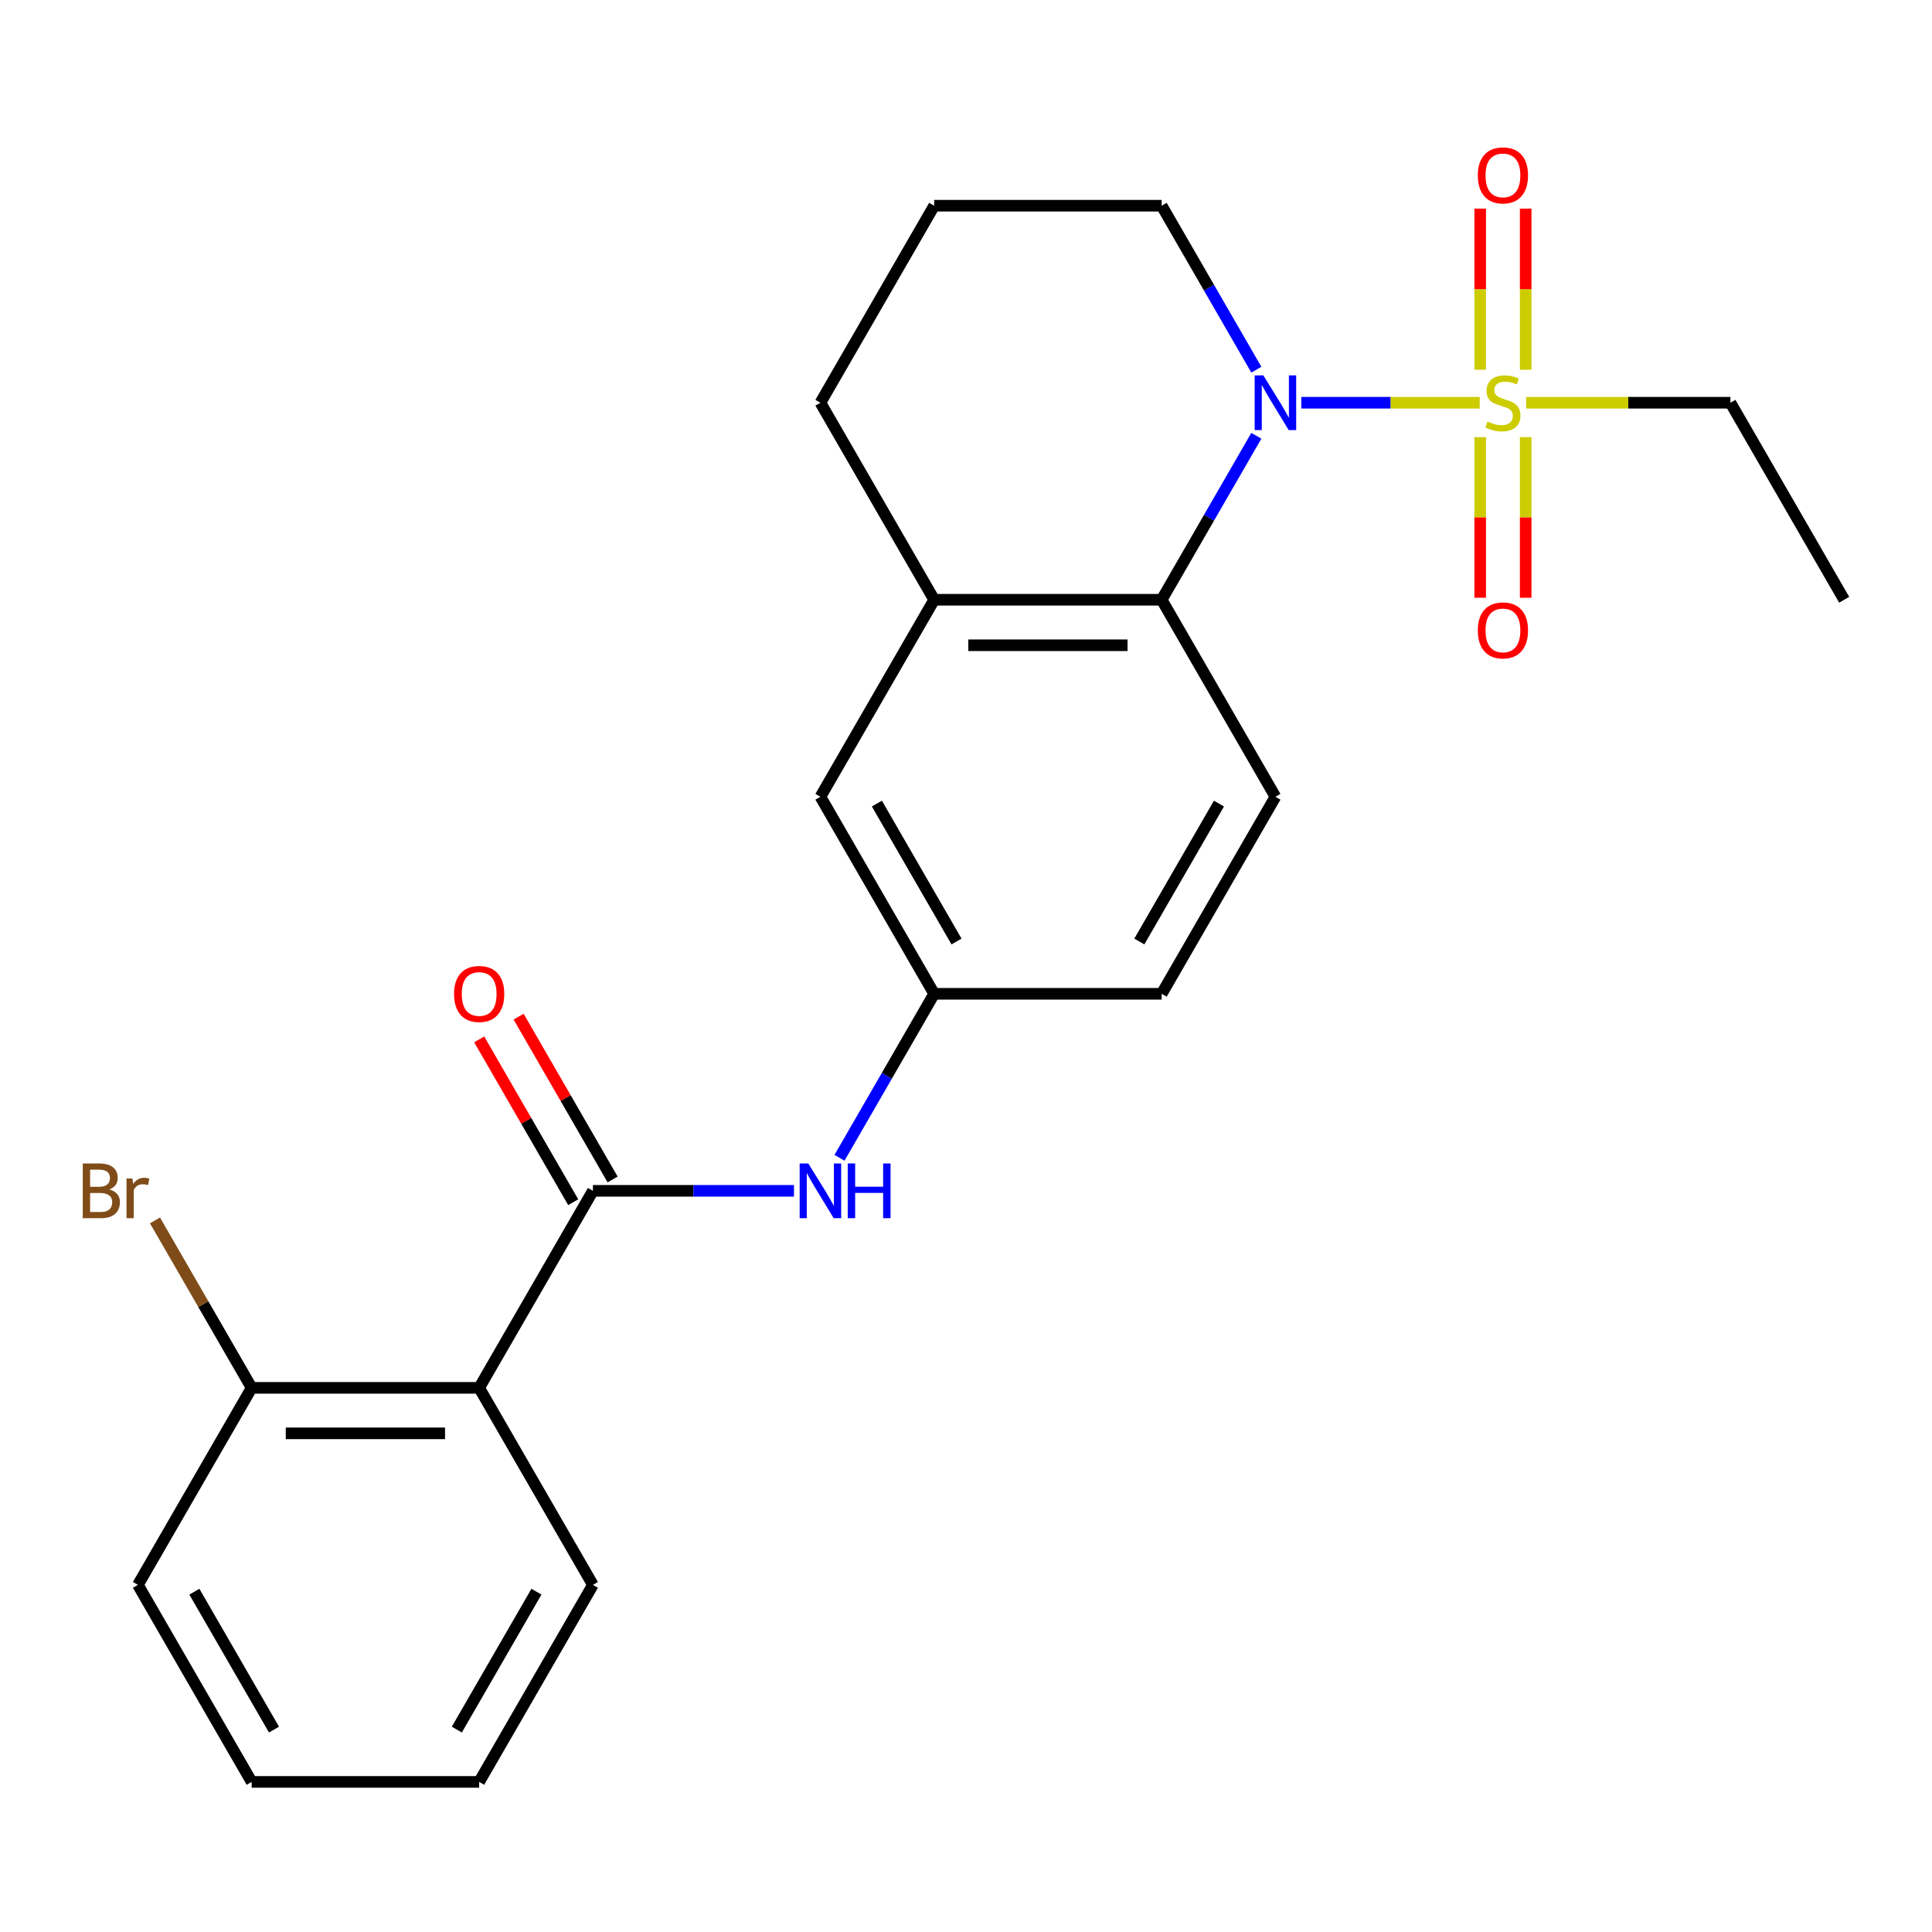 <?xml version='1.0' encoding='iso-8859-1'?>
<svg version='1.1' baseProfile='full'
              xmlns='http://www.w3.org/2000/svg'
                      xmlns:rdkit='http://www.rdkit.org/xml'
                      xmlns:xlink='http://www.w3.org/1999/xlink'
                  xml:space='preserve'
width='1000px' height='1000px' viewBox='0 0 1000 1000'>
<!-- END OF HEADER -->
<rect style='opacity:1.0;fill:#FFFFFF;stroke:none' width='1000' height='1000' x='0' y='0'> </rect>
<path class='bond-0' d='M 765.888,208.454 L 719.714,208.454' style='fill:none;fill-rule:evenodd;stroke:#CCCC00;stroke-width:6px;stroke-linecap:butt;stroke-linejoin:miter;stroke-opacity:1' />
<path class='bond-0' d='M 719.714,208.454 L 673.54,208.454' style='fill:none;fill-rule:evenodd;stroke:#0000FF;stroke-width:6px;stroke-linecap:butt;stroke-linejoin:miter;stroke-opacity:1' />
<path class='bond-6' d='M 766.137,226.278 L 766.137,267.835' style='fill:none;fill-rule:evenodd;stroke:#CCCC00;stroke-width:6px;stroke-linecap:butt;stroke-linejoin:miter;stroke-opacity:1' />
<path class='bond-6' d='M 766.137,267.835 L 766.137,309.392' style='fill:none;fill-rule:evenodd;stroke:#FF0000;stroke-width:6px;stroke-linecap:butt;stroke-linejoin:miter;stroke-opacity:1' />
<path class='bond-6' d='M 789.688,226.278 L 789.688,267.835' style='fill:none;fill-rule:evenodd;stroke:#CCCC00;stroke-width:6px;stroke-linecap:butt;stroke-linejoin:miter;stroke-opacity:1' />
<path class='bond-6' d='M 789.688,267.835 L 789.688,309.392' style='fill:none;fill-rule:evenodd;stroke:#FF0000;stroke-width:6px;stroke-linecap:butt;stroke-linejoin:miter;stroke-opacity:1' />
<path class='bond-7' d='M 789.688,191.391 L 789.688,149.683' style='fill:none;fill-rule:evenodd;stroke:#CCCC00;stroke-width:6px;stroke-linecap:butt;stroke-linejoin:miter;stroke-opacity:1' />
<path class='bond-7' d='M 789.688,149.683 L 789.688,107.976' style='fill:none;fill-rule:evenodd;stroke:#FF0000;stroke-width:6px;stroke-linecap:butt;stroke-linejoin:miter;stroke-opacity:1' />
<path class='bond-7' d='M 766.137,191.391 L 766.137,149.683' style='fill:none;fill-rule:evenodd;stroke:#CCCC00;stroke-width:6px;stroke-linecap:butt;stroke-linejoin:miter;stroke-opacity:1' />
<path class='bond-7' d='M 766.137,149.683 L 766.137,107.976' style='fill:none;fill-rule:evenodd;stroke:#FF0000;stroke-width:6px;stroke-linecap:butt;stroke-linejoin:miter;stroke-opacity:1' />
<path class='bond-13' d='M 789.936,208.454 L 842.802,208.454' style='fill:none;fill-rule:evenodd;stroke:#CCCC00;stroke-width:6px;stroke-linecap:butt;stroke-linejoin:miter;stroke-opacity:1' />
<path class='bond-13' d='M 842.802,208.454 L 895.668,208.454' style='fill:none;fill-rule:evenodd;stroke:#000000;stroke-width:6px;stroke-linecap:butt;stroke-linejoin:miter;stroke-opacity:1' />
<path class='bond-2' d='M 650.282,225.558 L 625.78,267.996' style='fill:none;fill-rule:evenodd;stroke:#0000FF;stroke-width:6px;stroke-linecap:butt;stroke-linejoin:miter;stroke-opacity:1' />
<path class='bond-2' d='M 625.78,267.996 L 601.279,310.434' style='fill:none;fill-rule:evenodd;stroke:#000000;stroke-width:6px;stroke-linecap:butt;stroke-linejoin:miter;stroke-opacity:1' />
<path class='bond-15' d='M 650.282,191.351 L 625.78,148.913' style='fill:none;fill-rule:evenodd;stroke:#0000FF;stroke-width:6px;stroke-linecap:butt;stroke-linejoin:miter;stroke-opacity:1' />
<path class='bond-15' d='M 625.78,148.913 L 601.279,106.475' style='fill:none;fill-rule:evenodd;stroke:#000000;stroke-width:6px;stroke-linecap:butt;stroke-linejoin:miter;stroke-opacity:1' />
<path class='bond-1' d='M 306.89,616.371 L 358.926,616.371' style='fill:none;fill-rule:evenodd;stroke:#000000;stroke-width:6px;stroke-linecap:butt;stroke-linejoin:miter;stroke-opacity:1' />
<path class='bond-1' d='M 358.926,616.371 L 410.962,616.371' style='fill:none;fill-rule:evenodd;stroke:#0000FF;stroke-width:6px;stroke-linecap:butt;stroke-linejoin:miter;stroke-opacity:1' />
<path class='bond-3' d='M 306.89,616.371 L 248.013,718.351' style='fill:none;fill-rule:evenodd;stroke:#000000;stroke-width:6px;stroke-linecap:butt;stroke-linejoin:miter;stroke-opacity:1' />
<path class='bond-12' d='M 317.088,610.484 L 292.76,568.346' style='fill:none;fill-rule:evenodd;stroke:#000000;stroke-width:6px;stroke-linecap:butt;stroke-linejoin:miter;stroke-opacity:1' />
<path class='bond-12' d='M 292.76,568.346 L 268.432,526.208' style='fill:none;fill-rule:evenodd;stroke:#FF0000;stroke-width:6px;stroke-linecap:butt;stroke-linejoin:miter;stroke-opacity:1' />
<path class='bond-12' d='M 296.692,622.259 L 272.364,580.121' style='fill:none;fill-rule:evenodd;stroke:#000000;stroke-width:6px;stroke-linecap:butt;stroke-linejoin:miter;stroke-opacity:1' />
<path class='bond-12' d='M 272.364,580.121 L 248.036,537.984' style='fill:none;fill-rule:evenodd;stroke:#FF0000;stroke-width:6px;stroke-linecap:butt;stroke-linejoin:miter;stroke-opacity:1' />
<path class='bond-5' d='M 601.279,310.434 L 483.524,310.434' style='fill:none;fill-rule:evenodd;stroke:#000000;stroke-width:6px;stroke-linecap:butt;stroke-linejoin:miter;stroke-opacity:1' />
<path class='bond-5' d='M 583.616,333.985 L 501.187,333.985' style='fill:none;fill-rule:evenodd;stroke:#000000;stroke-width:6px;stroke-linecap:butt;stroke-linejoin:miter;stroke-opacity:1' />
<path class='bond-8' d='M 601.279,310.434 L 660.157,412.413' style='fill:none;fill-rule:evenodd;stroke:#000000;stroke-width:6px;stroke-linecap:butt;stroke-linejoin:miter;stroke-opacity:1' />
<path class='bond-9' d='M 248.013,718.351 L 130.257,718.351' style='fill:none;fill-rule:evenodd;stroke:#000000;stroke-width:6px;stroke-linecap:butt;stroke-linejoin:miter;stroke-opacity:1' />
<path class='bond-9' d='M 230.349,741.902 L 147.921,741.902' style='fill:none;fill-rule:evenodd;stroke:#000000;stroke-width:6px;stroke-linecap:butt;stroke-linejoin:miter;stroke-opacity:1' />
<path class='bond-17' d='M 248.013,718.351 L 306.89,820.33' style='fill:none;fill-rule:evenodd;stroke:#000000;stroke-width:6px;stroke-linecap:butt;stroke-linejoin:miter;stroke-opacity:1' />
<path class='bond-4' d='M 434.521,599.267 L 459.022,556.83' style='fill:none;fill-rule:evenodd;stroke:#0000FF;stroke-width:6px;stroke-linecap:butt;stroke-linejoin:miter;stroke-opacity:1' />
<path class='bond-4' d='M 459.022,556.83 L 483.524,514.392' style='fill:none;fill-rule:evenodd;stroke:#000000;stroke-width:6px;stroke-linecap:butt;stroke-linejoin:miter;stroke-opacity:1' />
<path class='bond-11' d='M 483.524,310.434 L 424.646,412.413' style='fill:none;fill-rule:evenodd;stroke:#000000;stroke-width:6px;stroke-linecap:butt;stroke-linejoin:miter;stroke-opacity:1' />
<path class='bond-24' d='M 483.524,310.434 L 424.646,208.454' style='fill:none;fill-rule:evenodd;stroke:#000000;stroke-width:6px;stroke-linecap:butt;stroke-linejoin:miter;stroke-opacity:1' />
<path class='bond-14' d='M 660.157,412.413 L 601.279,514.392' style='fill:none;fill-rule:evenodd;stroke:#000000;stroke-width:6px;stroke-linecap:butt;stroke-linejoin:miter;stroke-opacity:1' />
<path class='bond-14' d='M 630.929,415.934 L 589.715,487.32' style='fill:none;fill-rule:evenodd;stroke:#000000;stroke-width:6px;stroke-linecap:butt;stroke-linejoin:miter;stroke-opacity:1' />
<path class='bond-16' d='M 130.257,718.351 L 105.24,675.02' style='fill:none;fill-rule:evenodd;stroke:#000000;stroke-width:6px;stroke-linecap:butt;stroke-linejoin:miter;stroke-opacity:1' />
<path class='bond-16' d='M 105.24,675.02 L 80.223,631.689' style='fill:none;fill-rule:evenodd;stroke:#7F4C19;stroke-width:6px;stroke-linecap:butt;stroke-linejoin:miter;stroke-opacity:1' />
<path class='bond-20' d='M 130.257,718.351 L 71.379,820.33' style='fill:none;fill-rule:evenodd;stroke:#000000;stroke-width:6px;stroke-linecap:butt;stroke-linejoin:miter;stroke-opacity:1' />
<path class='bond-10' d='M 483.524,514.392 L 601.279,514.392' style='fill:none;fill-rule:evenodd;stroke:#000000;stroke-width:6px;stroke-linecap:butt;stroke-linejoin:miter;stroke-opacity:1' />
<path class='bond-25' d='M 483.524,514.392 L 424.646,412.413' style='fill:none;fill-rule:evenodd;stroke:#000000;stroke-width:6px;stroke-linecap:butt;stroke-linejoin:miter;stroke-opacity:1' />
<path class='bond-25' d='M 495.088,487.32 L 453.873,415.934' style='fill:none;fill-rule:evenodd;stroke:#000000;stroke-width:6px;stroke-linecap:butt;stroke-linejoin:miter;stroke-opacity:1' />
<path class='bond-21' d='M 895.668,208.454 L 954.545,310.434' style='fill:none;fill-rule:evenodd;stroke:#000000;stroke-width:6px;stroke-linecap:butt;stroke-linejoin:miter;stroke-opacity:1' />
<path class='bond-19' d='M 601.279,106.475 L 483.524,106.475' style='fill:none;fill-rule:evenodd;stroke:#000000;stroke-width:6px;stroke-linecap:butt;stroke-linejoin:miter;stroke-opacity:1' />
<path class='bond-22' d='M 306.89,820.33 L 248.013,922.309' style='fill:none;fill-rule:evenodd;stroke:#000000;stroke-width:6px;stroke-linecap:butt;stroke-linejoin:miter;stroke-opacity:1' />
<path class='bond-22' d='M 277.663,823.851 L 236.448,895.237' style='fill:none;fill-rule:evenodd;stroke:#000000;stroke-width:6px;stroke-linecap:butt;stroke-linejoin:miter;stroke-opacity:1' />
<path class='bond-18' d='M 424.646,208.454 L 483.524,106.475' style='fill:none;fill-rule:evenodd;stroke:#000000;stroke-width:6px;stroke-linecap:butt;stroke-linejoin:miter;stroke-opacity:1' />
<path class='bond-26' d='M 71.379,820.33 L 130.257,922.309' style='fill:none;fill-rule:evenodd;stroke:#000000;stroke-width:6px;stroke-linecap:butt;stroke-linejoin:miter;stroke-opacity:1' />
<path class='bond-26' d='M 100.607,823.851 L 141.821,895.237' style='fill:none;fill-rule:evenodd;stroke:#000000;stroke-width:6px;stroke-linecap:butt;stroke-linejoin:miter;stroke-opacity:1' />
<path class='bond-23' d='M 248.013,922.309 L 130.257,922.309' style='fill:none;fill-rule:evenodd;stroke:#000000;stroke-width:6px;stroke-linecap:butt;stroke-linejoin:miter;stroke-opacity:1' />
<path  class='atom-0' d='M 769.912 218.174
Q 770.232 218.294, 771.552 218.854
Q 772.872 219.414, 774.312 219.774
Q 775.792 220.094, 777.232 220.094
Q 779.912 220.094, 781.472 218.814
Q 783.032 217.494, 783.032 215.214
Q 783.032 213.654, 782.232 212.694
Q 781.472 211.734, 780.272 211.214
Q 779.072 210.694, 777.072 210.094
Q 774.552 209.334, 773.032 208.614
Q 771.552 207.894, 770.472 206.374
Q 769.432 204.854, 769.432 202.294
Q 769.432 198.734, 771.832 196.534
Q 774.272 194.334, 779.072 194.334
Q 782.352 194.334, 786.072 195.894
L 785.152 198.974
Q 781.752 197.574, 779.192 197.574
Q 776.432 197.574, 774.912 198.734
Q 773.392 199.854, 773.432 201.814
Q 773.432 203.334, 774.192 204.254
Q 774.992 205.174, 776.112 205.694
Q 777.272 206.214, 779.192 206.814
Q 781.752 207.614, 783.272 208.414
Q 784.792 209.214, 785.872 210.854
Q 786.992 212.454, 786.992 215.214
Q 786.992 219.134, 784.352 221.254
Q 781.752 223.334, 777.392 223.334
Q 774.872 223.334, 772.952 222.774
Q 771.072 222.254, 768.832 221.334
L 769.912 218.174
' fill='#CCCC00'/>
<path  class='atom-1' d='M 653.897 194.294
L 663.177 209.294
Q 664.097 210.774, 665.577 213.454
Q 667.057 216.134, 667.137 216.294
L 667.137 194.294
L 670.897 194.294
L 670.897 222.614
L 667.017 222.614
L 657.057 206.214
Q 655.897 204.294, 654.657 202.094
Q 653.457 199.894, 653.097 199.214
L 653.097 222.614
L 649.417 222.614
L 649.417 194.294
L 653.897 194.294
' fill='#0000FF'/>
<path  class='atom-5' d='M 418.386 602.211
L 427.666 617.211
Q 428.586 618.691, 430.066 621.371
Q 431.546 624.051, 431.626 624.211
L 431.626 602.211
L 435.386 602.211
L 435.386 630.531
L 431.506 630.531
L 421.546 614.131
Q 420.386 612.211, 419.146 610.011
Q 417.946 607.811, 417.586 607.131
L 417.586 630.531
L 413.906 630.531
L 413.906 602.211
L 418.386 602.211
' fill='#0000FF'/>
<path  class='atom-5' d='M 438.786 602.211
L 442.626 602.211
L 442.626 614.251
L 457.106 614.251
L 457.106 602.211
L 460.946 602.211
L 460.946 630.531
L 457.106 630.531
L 457.106 617.451
L 442.626 617.451
L 442.626 630.531
L 438.786 630.531
L 438.786 602.211
' fill='#0000FF'/>
<path  class='atom-7' d='M 764.912 326.29
Q 764.912 319.49, 768.272 315.69
Q 771.632 311.89, 777.912 311.89
Q 784.192 311.89, 787.552 315.69
Q 790.912 319.49, 790.912 326.29
Q 790.912 333.17, 787.512 337.09
Q 784.112 340.97, 777.912 340.97
Q 771.672 340.97, 768.272 337.09
Q 764.912 333.21, 764.912 326.29
M 777.912 337.77
Q 782.232 337.77, 784.552 334.89
Q 786.912 331.97, 786.912 326.29
Q 786.912 320.73, 784.552 317.93
Q 782.232 315.09, 777.912 315.09
Q 773.592 315.09, 771.232 317.89
Q 768.912 320.69, 768.912 326.29
Q 768.912 332.01, 771.232 334.89
Q 773.592 337.77, 777.912 337.77
' fill='#FF0000'/>
<path  class='atom-8' d='M 764.912 90.779
Q 764.912 83.979, 768.272 80.179
Q 771.632 76.379, 777.912 76.379
Q 784.192 76.379, 787.552 80.179
Q 790.912 83.979, 790.912 90.779
Q 790.912 97.659, 787.512 101.579
Q 784.112 105.459, 777.912 105.459
Q 771.672 105.459, 768.272 101.579
Q 764.912 97.699, 764.912 90.779
M 777.912 102.259
Q 782.232 102.259, 784.552 99.379
Q 786.912 96.459, 786.912 90.779
Q 786.912 85.219, 784.552 82.419
Q 782.232 79.579, 777.912 79.579
Q 773.592 79.579, 771.232 82.379
Q 768.912 85.179, 768.912 90.779
Q 768.912 96.499, 771.232 99.379
Q 773.592 102.259, 777.912 102.259
' fill='#FF0000'/>
<path  class='atom-13' d='M 235.013 514.472
Q 235.013 507.672, 238.373 503.872
Q 241.733 500.072, 248.013 500.072
Q 254.293 500.072, 257.653 503.872
Q 261.013 507.672, 261.013 514.472
Q 261.013 521.352, 257.613 525.272
Q 254.213 529.152, 248.013 529.152
Q 241.773 529.152, 238.373 525.272
Q 235.013 521.392, 235.013 514.472
M 248.013 525.952
Q 252.333 525.952, 254.653 523.072
Q 257.013 520.152, 257.013 514.472
Q 257.013 508.912, 254.653 506.112
Q 252.333 503.272, 248.013 503.272
Q 243.693 503.272, 241.333 506.072
Q 239.013 508.872, 239.013 514.472
Q 239.013 520.192, 241.333 523.072
Q 243.693 525.952, 248.013 525.952
' fill='#FF0000'/>
<path  class='atom-17' d='M 56.599 615.651
Q 59.319 616.411, 60.679 618.091
Q 62.08 619.731, 62.08 622.171
Q 62.08 626.091, 59.559 628.331
Q 57.08 630.531, 52.359 630.531
L 42.84 630.531
L 42.84 602.211
L 51.2 602.211
Q 56.039 602.211, 58.48 604.171
Q 60.919 606.131, 60.919 609.731
Q 60.919 614.011, 56.599 615.651
M 46.639 605.411
L 46.639 614.291
L 51.2 614.291
Q 53.999 614.291, 55.44 613.171
Q 56.919 612.011, 56.919 609.731
Q 56.919 605.411, 51.2 605.411
L 46.639 605.411
M 52.359 627.331
Q 55.12 627.331, 56.599 626.011
Q 58.08 624.691, 58.08 622.171
Q 58.08 619.851, 56.44 618.691
Q 54.84 617.491, 51.76 617.491
L 46.639 617.491
L 46.639 627.331
L 52.359 627.331
' fill='#7F4C19'/>
<path  class='atom-17' d='M 68.519 609.971
L 68.96 612.811
Q 71.12 609.611, 74.639 609.611
Q 75.76 609.611, 77.279 610.011
L 76.68 613.371
Q 74.96 612.971, 73.999 612.971
Q 72.32 612.971, 71.2 613.651
Q 70.12 614.291, 69.24 615.851
L 69.24 630.531
L 65.48 630.531
L 65.48 609.971
L 68.519 609.971
' fill='#7F4C19'/>
</svg>
